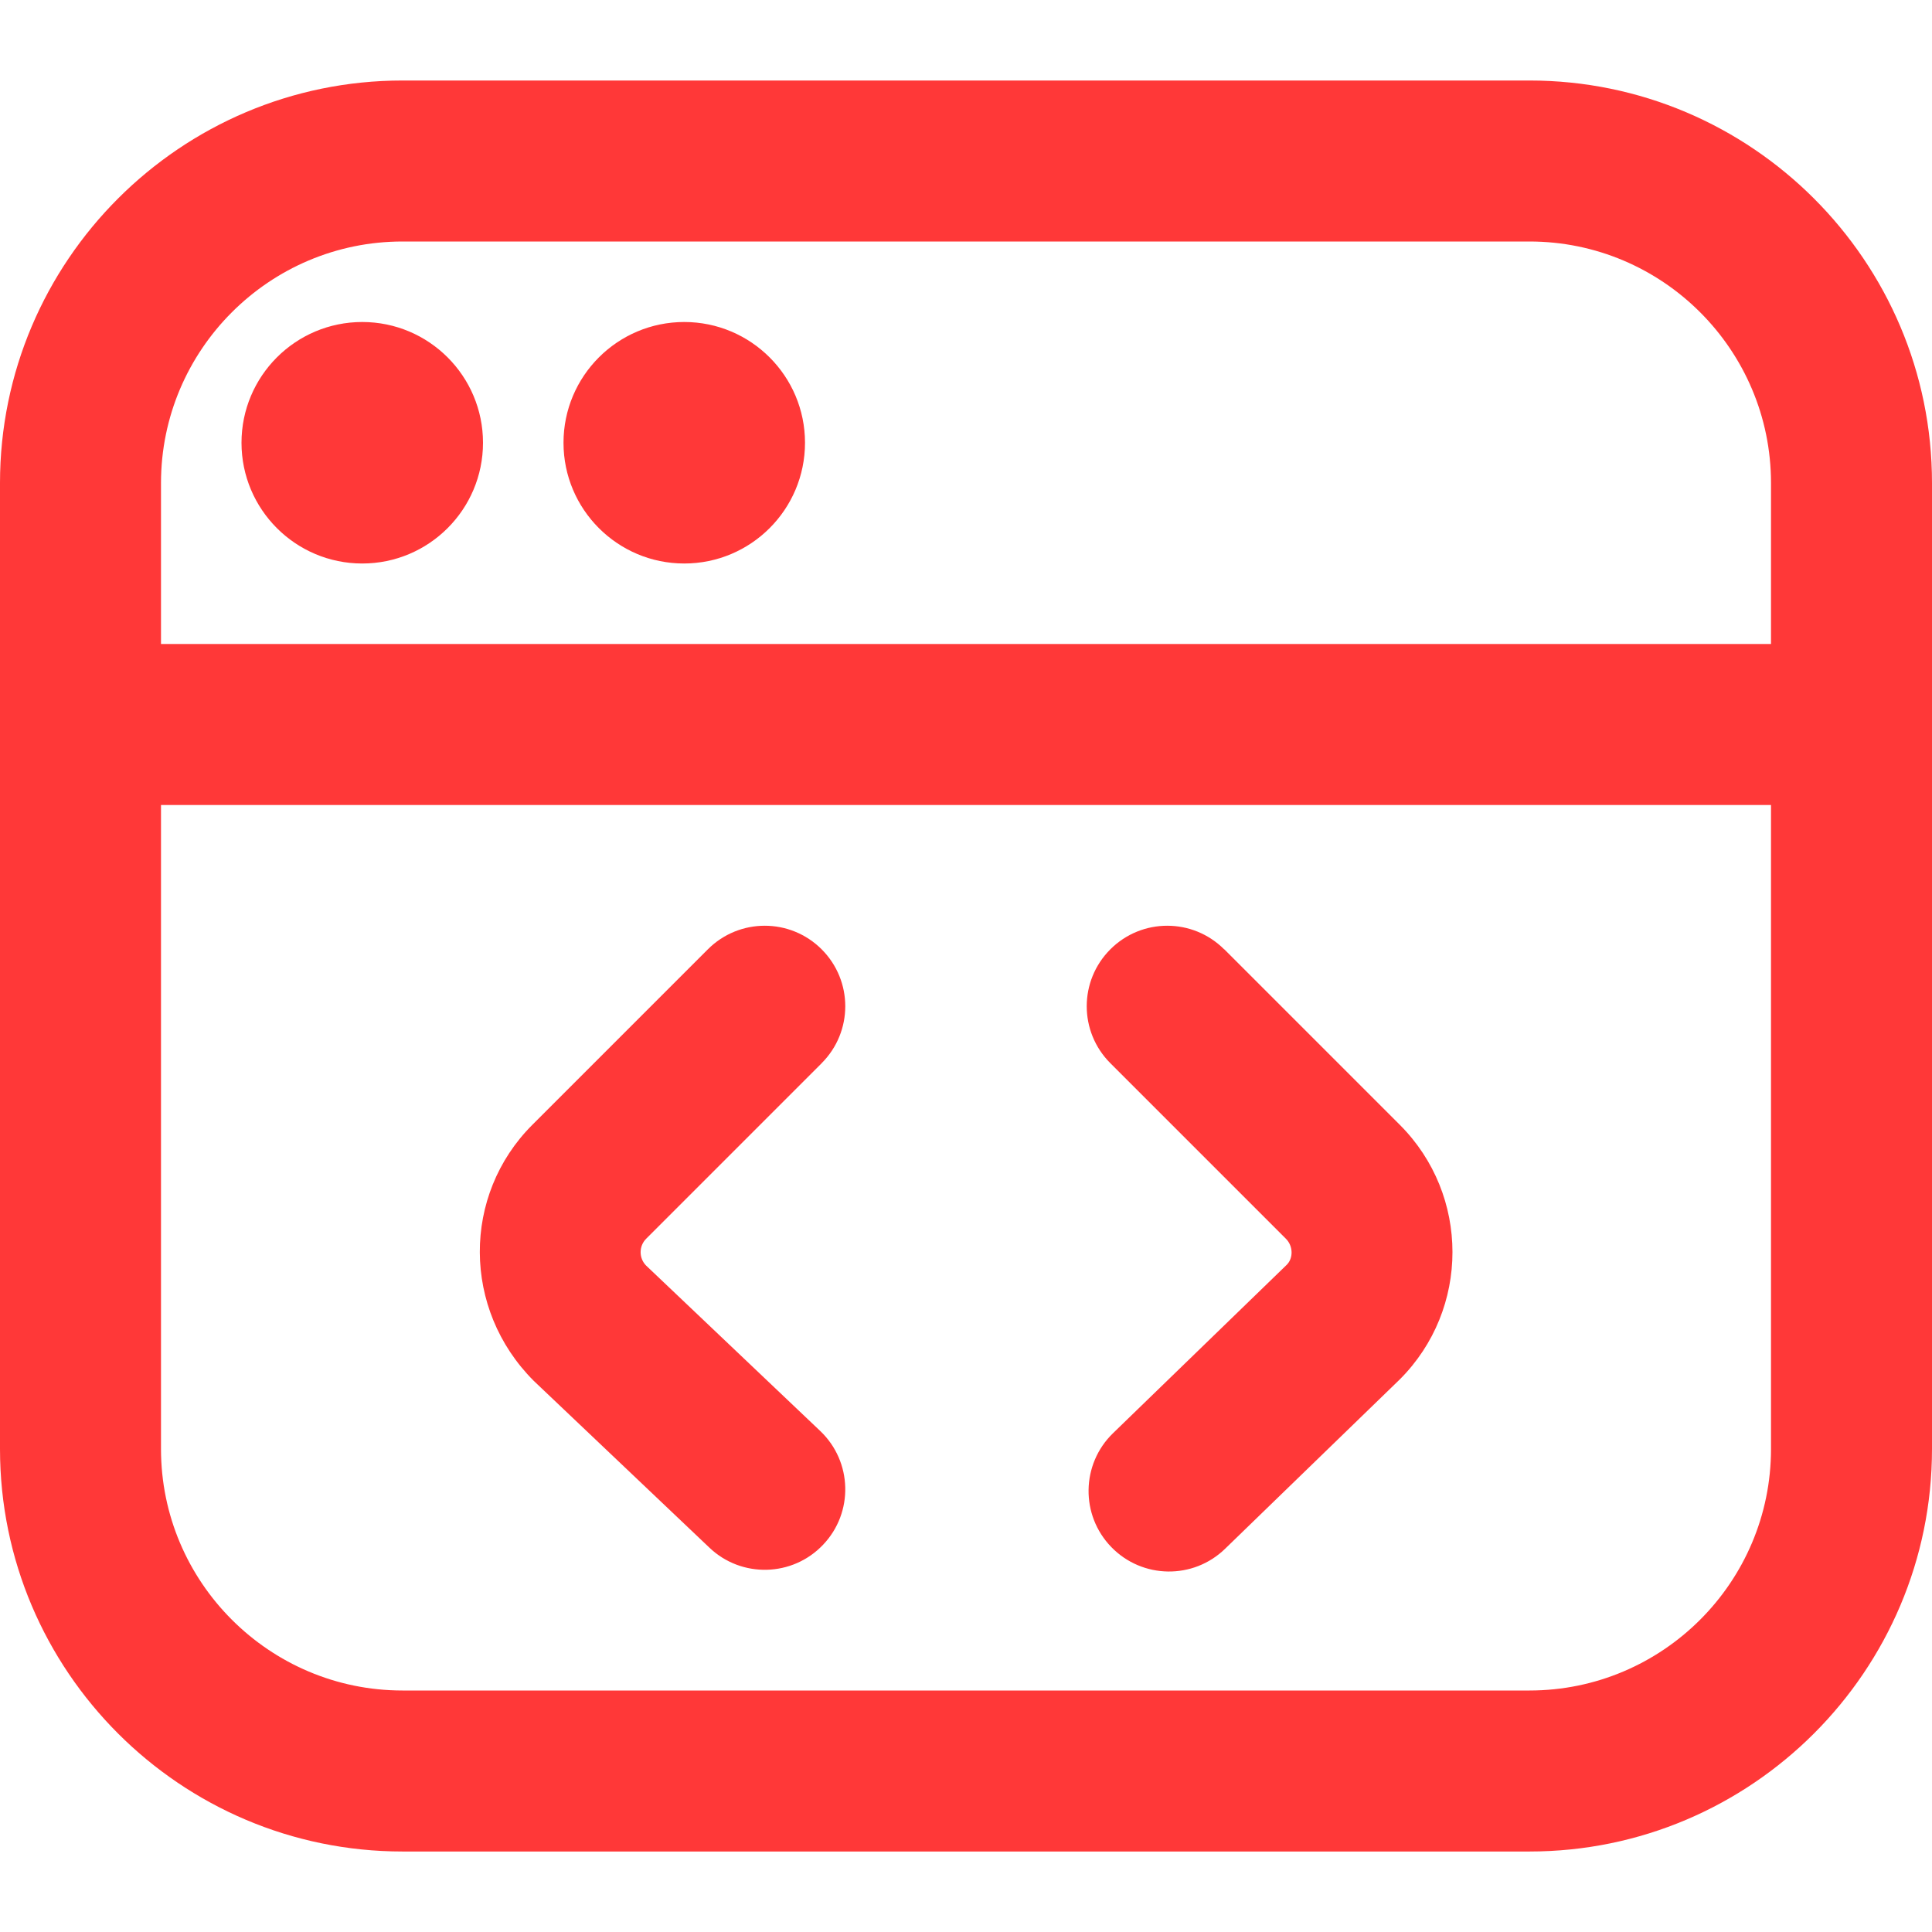 <svg width="256" height="256" viewBox="0 0 256 256" fill="none" xmlns="http://www.w3.org/2000/svg">
<path d="M32 58.667C32 49.835 39.168 42.667 48 42.667C56.832 42.667 64 49.835 64 58.667C64 67.499 56.832 74.667 48 74.667C39.168 74.667 32 67.499 32 58.667ZM90.667 74.667C99.499 74.667 106.667 67.499 106.667 58.667C106.667 49.835 99.499 42.667 90.667 42.667C81.835 42.667 74.667 49.835 74.667 58.667C74.667 67.499 81.835 74.667 90.667 74.667ZM256 64V192C256 221.408 232.075 245.334 202.667 245.334H53.333C23.925 245.334 0 221.408 0 192V64C0 34.592 23.925 10.667 53.333 10.667H202.667C232.075 10.667 256 34.592 256 64ZM21.333 64V85.334H234.667V64C234.667 46.358 220.309 32 202.667 32H53.333C35.691 32 21.333 46.358 21.333 64ZM234.667 192V106.667H21.333V192C21.333 209.643 35.691 224 53.333 224H202.667C220.309 224 234.667 209.643 234.667 192ZM108.875 140.875C113.045 136.704 113.045 129.963 108.875 125.792C104.704 121.622 97.963 121.622 93.792 125.792L70.528 149.056C61.227 158.358 61.227 173.483 70.731 182.976L93.995 205.067C98.251 209.131 105.013 208.96 109.067 204.683C113.131 200.416 112.949 193.664 108.683 189.611L85.621 167.702C84.64 166.72 84.64 165.12 85.621 164.139L108.885 140.875H108.875ZM162.208 125.792C158.037 121.622 151.296 121.622 147.125 125.792C142.955 129.963 142.955 136.704 147.125 140.875L170.389 164.139C171.371 165.12 171.371 166.72 170.507 167.584L147.477 189.91C143.253 194.006 143.147 200.768 147.253 204.992C151.36 209.227 158.112 209.323 162.336 205.216L185.483 182.774C194.784 173.472 194.784 158.347 185.483 149.046L162.219 125.782L162.208 125.792Z" fill="#FF3838"/>
</svg>
